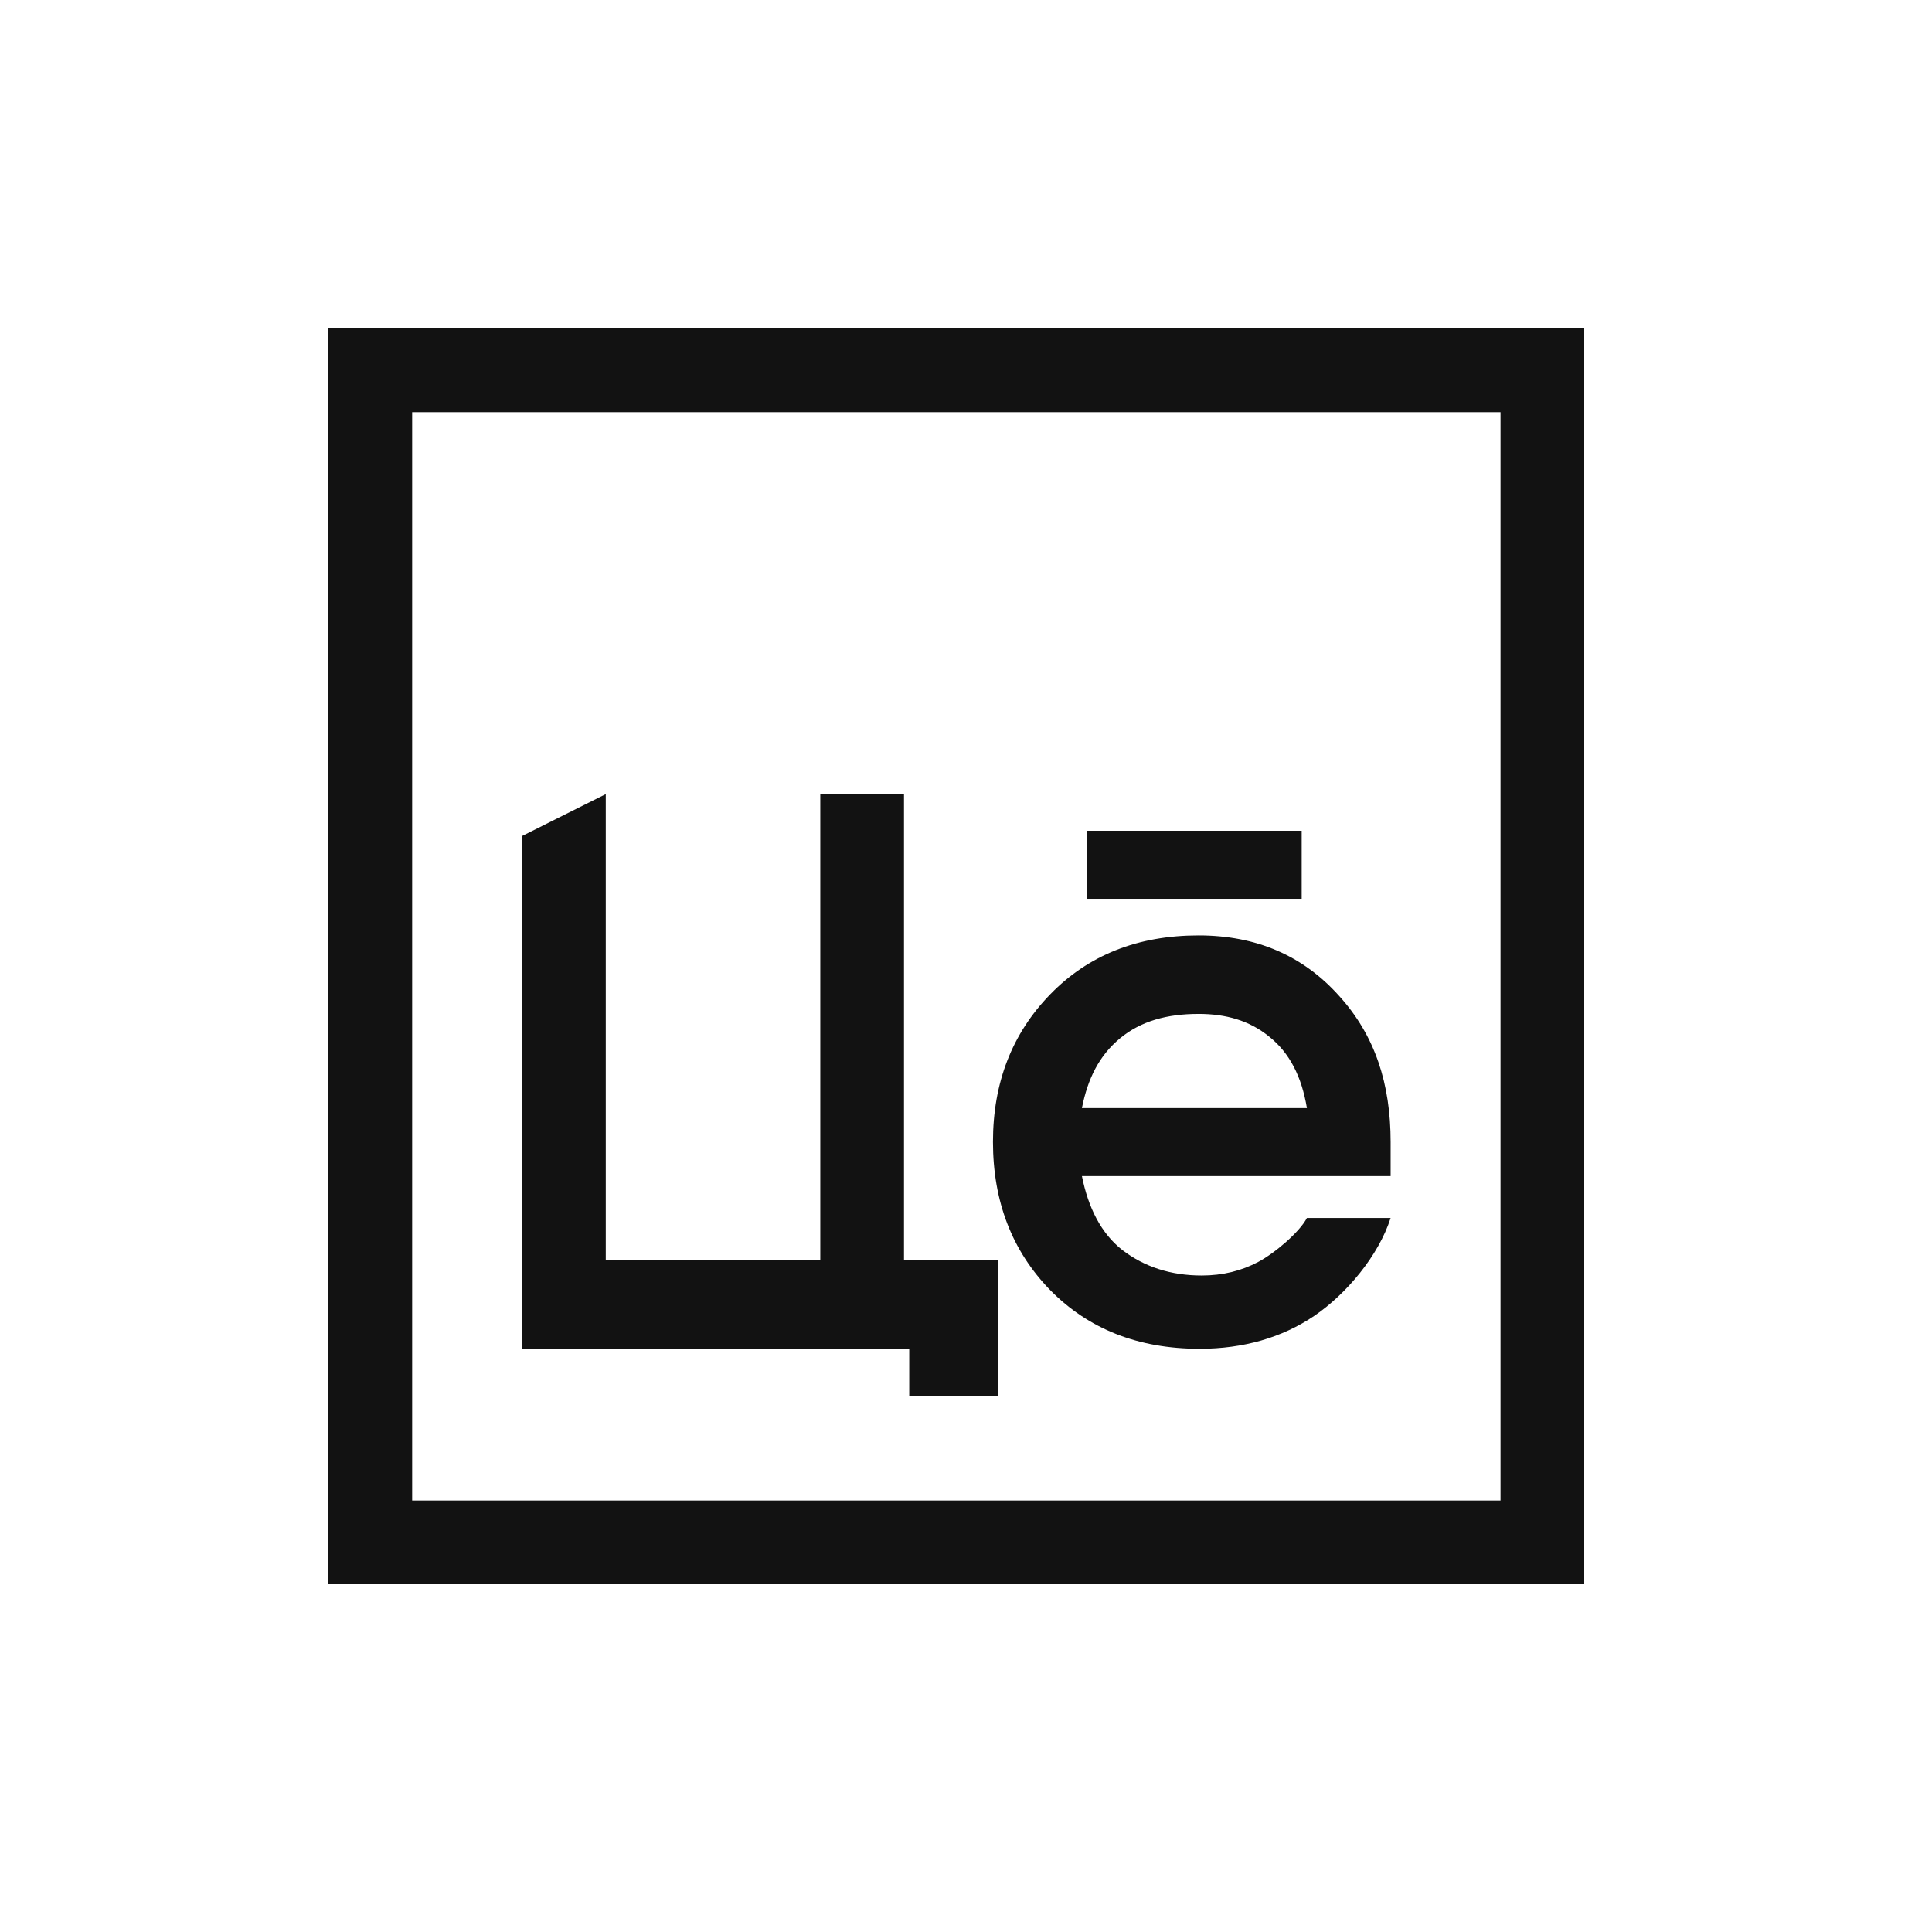 <?xml version="1.0" encoding="UTF-8"?> <svg xmlns="http://www.w3.org/2000/svg" width="100" height="100" viewBox="0 0 100 100" fill="none"> <path d="M46.791 65.208H51.666V72.25H47.062V69.813H27.021V43.271L31.354 41.104V65.208H42.458V41.104H46.791V65.208Z" fill="#121212"></path> <path d="M56 60.875C56.325 62.5 56.989 63.841 58.099 64.707C59.236 65.574 60.605 66.021 62.203 66.021C63.286 66.021 64.26 65.777 65.127 65.317C65.994 64.856 67.267 63.773 67.646 63.042H71.979C71.356 64.992 69.691 66.982 68.011 68.12C66.359 69.23 64.369 69.813 62.094 69.813C58.898 69.813 56.339 68.783 54.361 66.779C52.384 64.748 51.396 62.189 51.396 59.101C51.396 56.041 52.384 53.495 54.361 51.464C56.339 49.432 58.898 48.417 62.04 48.417C65.019 48.417 67.443 49.459 69.311 51.545C71.18 53.603 71.979 56.108 71.979 59.115C71.979 59.575 71.979 60.063 71.979 60.875H56ZM56 57.354H67.646C67.375 55.729 66.752 54.497 65.696 53.657C64.667 52.818 63.448 52.479 62.04 52.479C60.415 52.479 59.06 52.845 57.977 53.739C56.894 54.632 56.298 55.838 56 57.354Z" fill="#121212"></path> <path d="M56.271 46.521V43H67.375V46.521H56.271Z" fill="#121212"></path> <rect x="17" y="17" width="4.333" height="65" fill="#121212"></rect> <rect x="77.667" y="17" width="4.333" height="65" fill="#121212"></rect> <rect x="82" y="17" width="4.333" height="65" transform="rotate(90 82 17)" fill="#121212"></rect> <rect x="82" y="77.667" width="4.333" height="65" transform="rotate(90 82 77.667)" fill="#121212"></rect> </svg> 